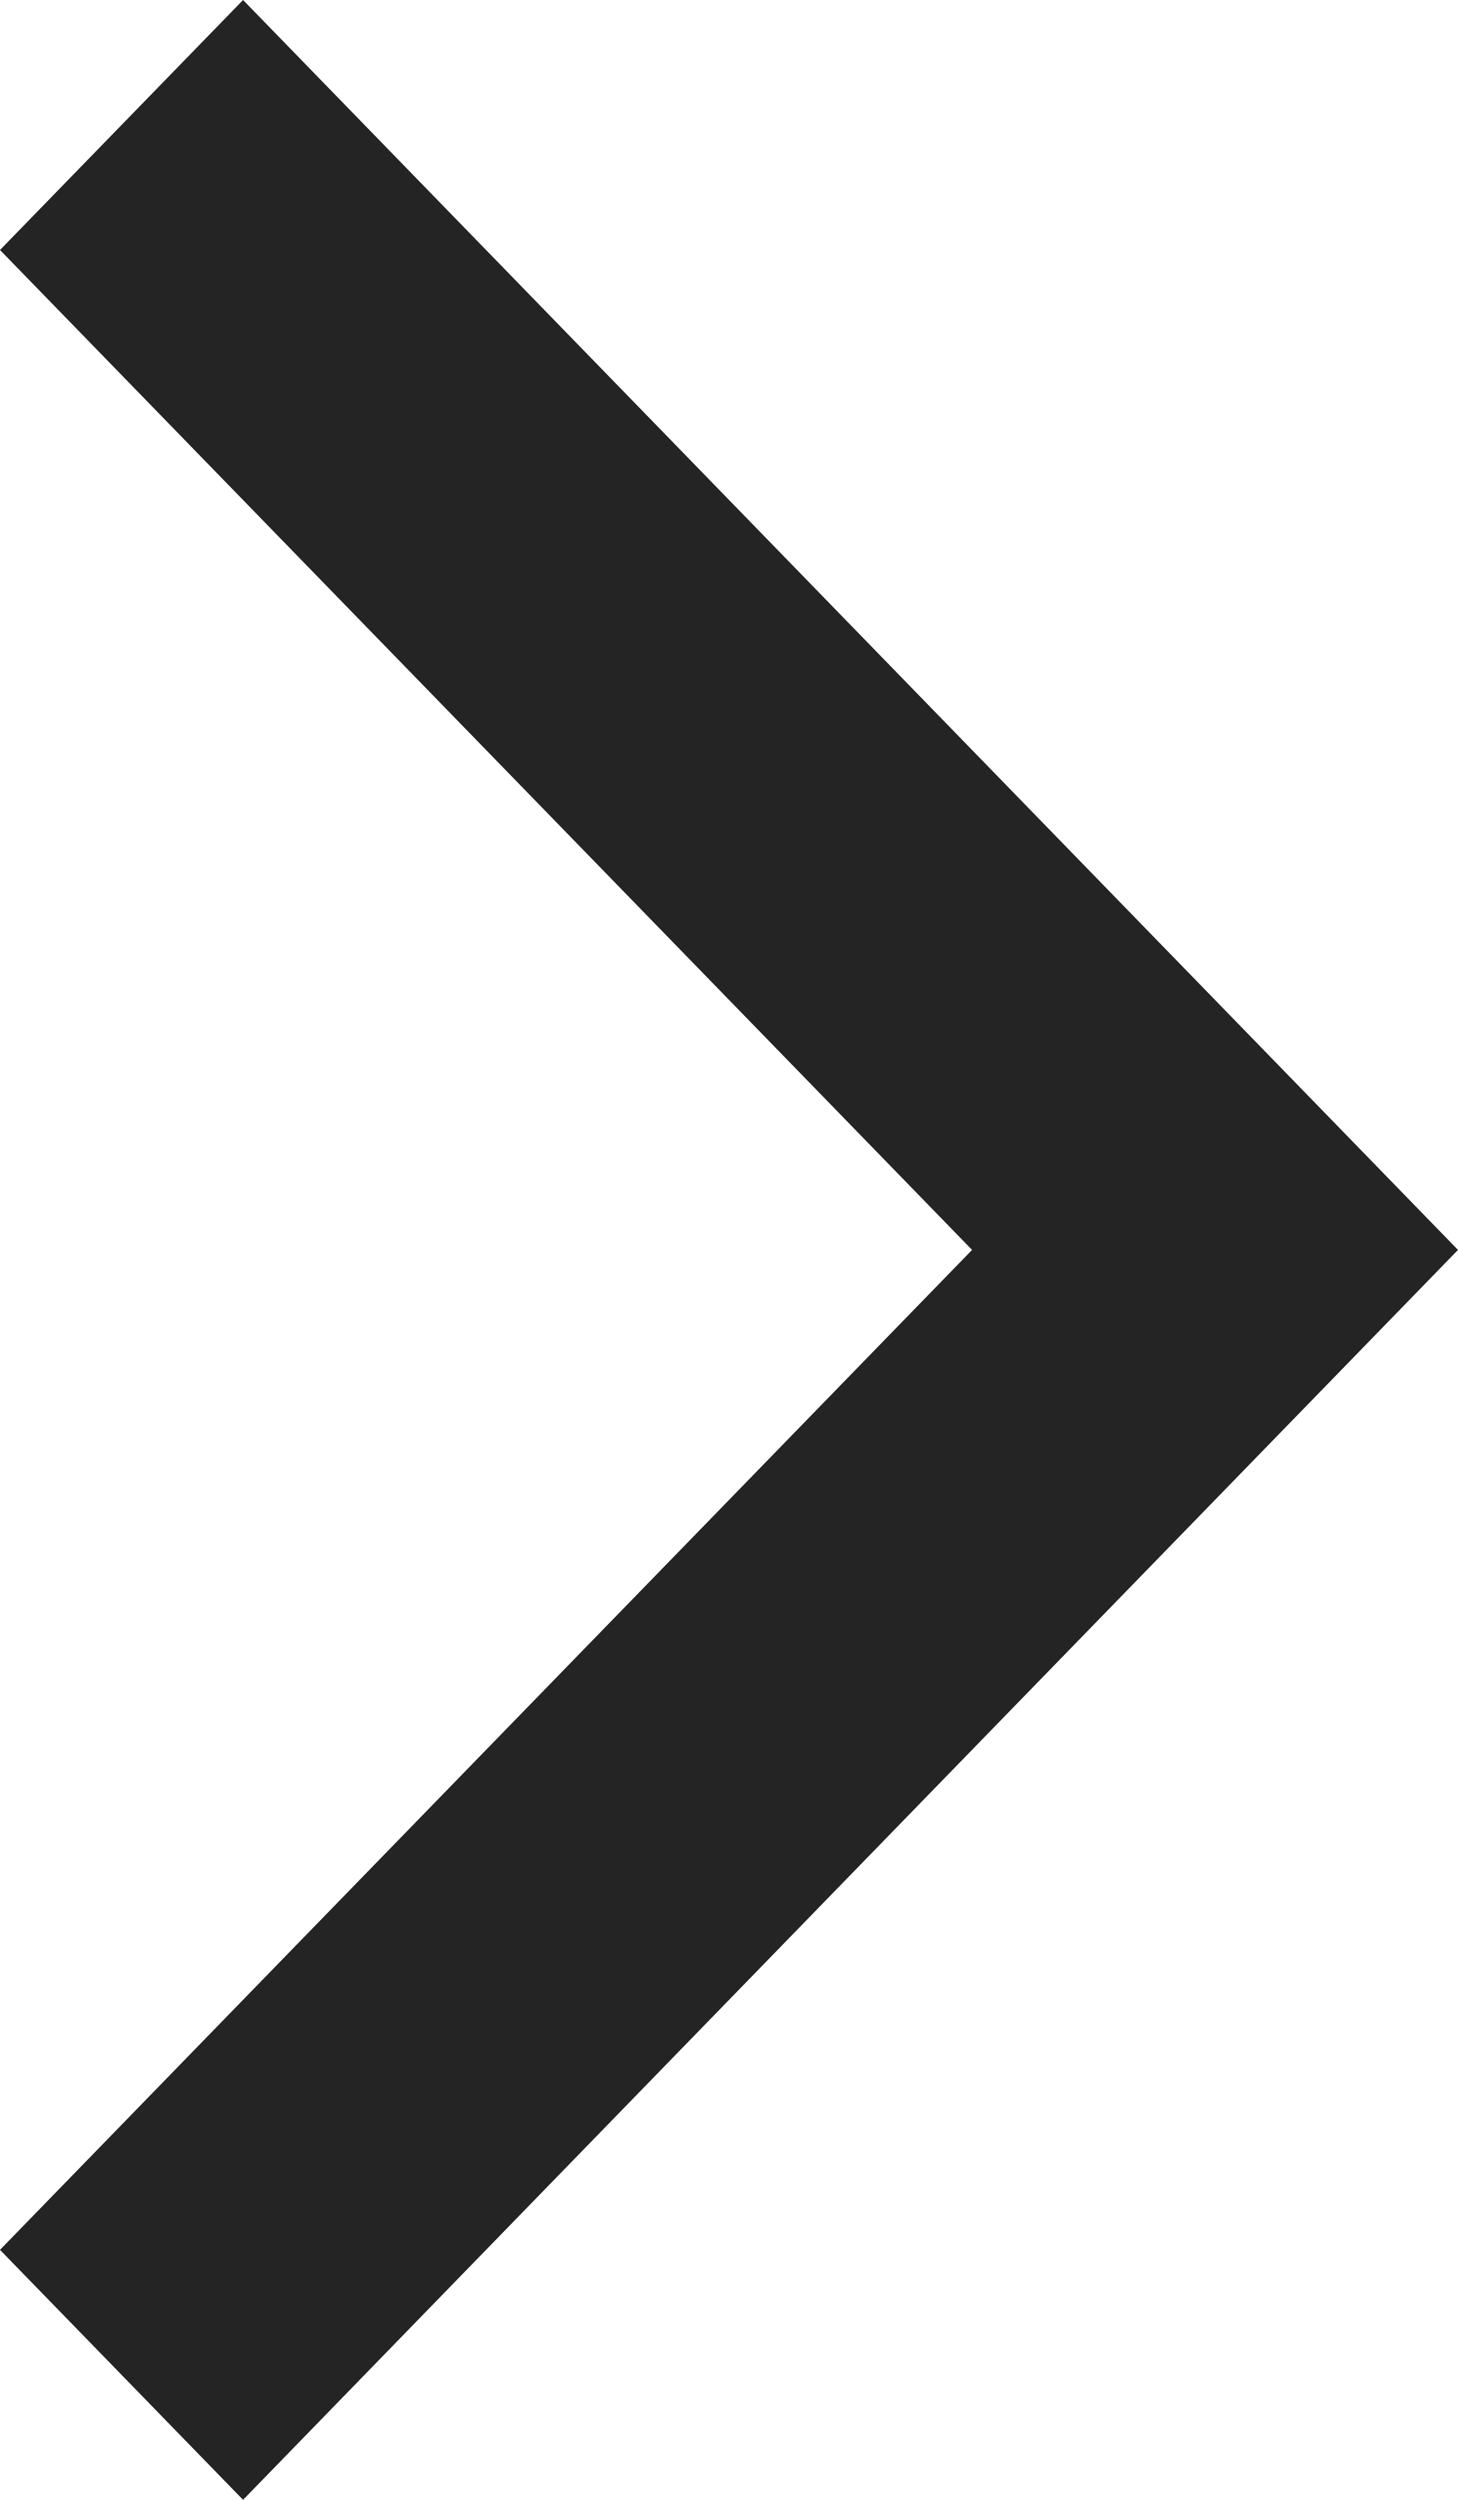 <?xml version="1.0" encoding="UTF-8"?>
<svg width="7px" height="12px" viewBox="0 0 7 12" version="1.1" xmlns="http://www.w3.org/2000/svg" xmlns:xlink="http://www.w3.org/1999/xlink">
    <title>Path</title>
    <g id="Page-1" stroke="none" stroke-width="1" fill="none" fill-rule="evenodd">
        <g id="home-new" transform="translate(-543, -601)" fill="#242424" fill-rule="nonzero">
            <g id="Group-2" transform="translate(350, 316)">
                <g id="Group-8" transform="translate(0, 273)">
                    <polygon id="Path" points="197.667 18 193 13.2 194.167 12 200 18 194.167 24 193 22.8"></polygon>
                </g>
            </g>
        </g>
    </g>
</svg>